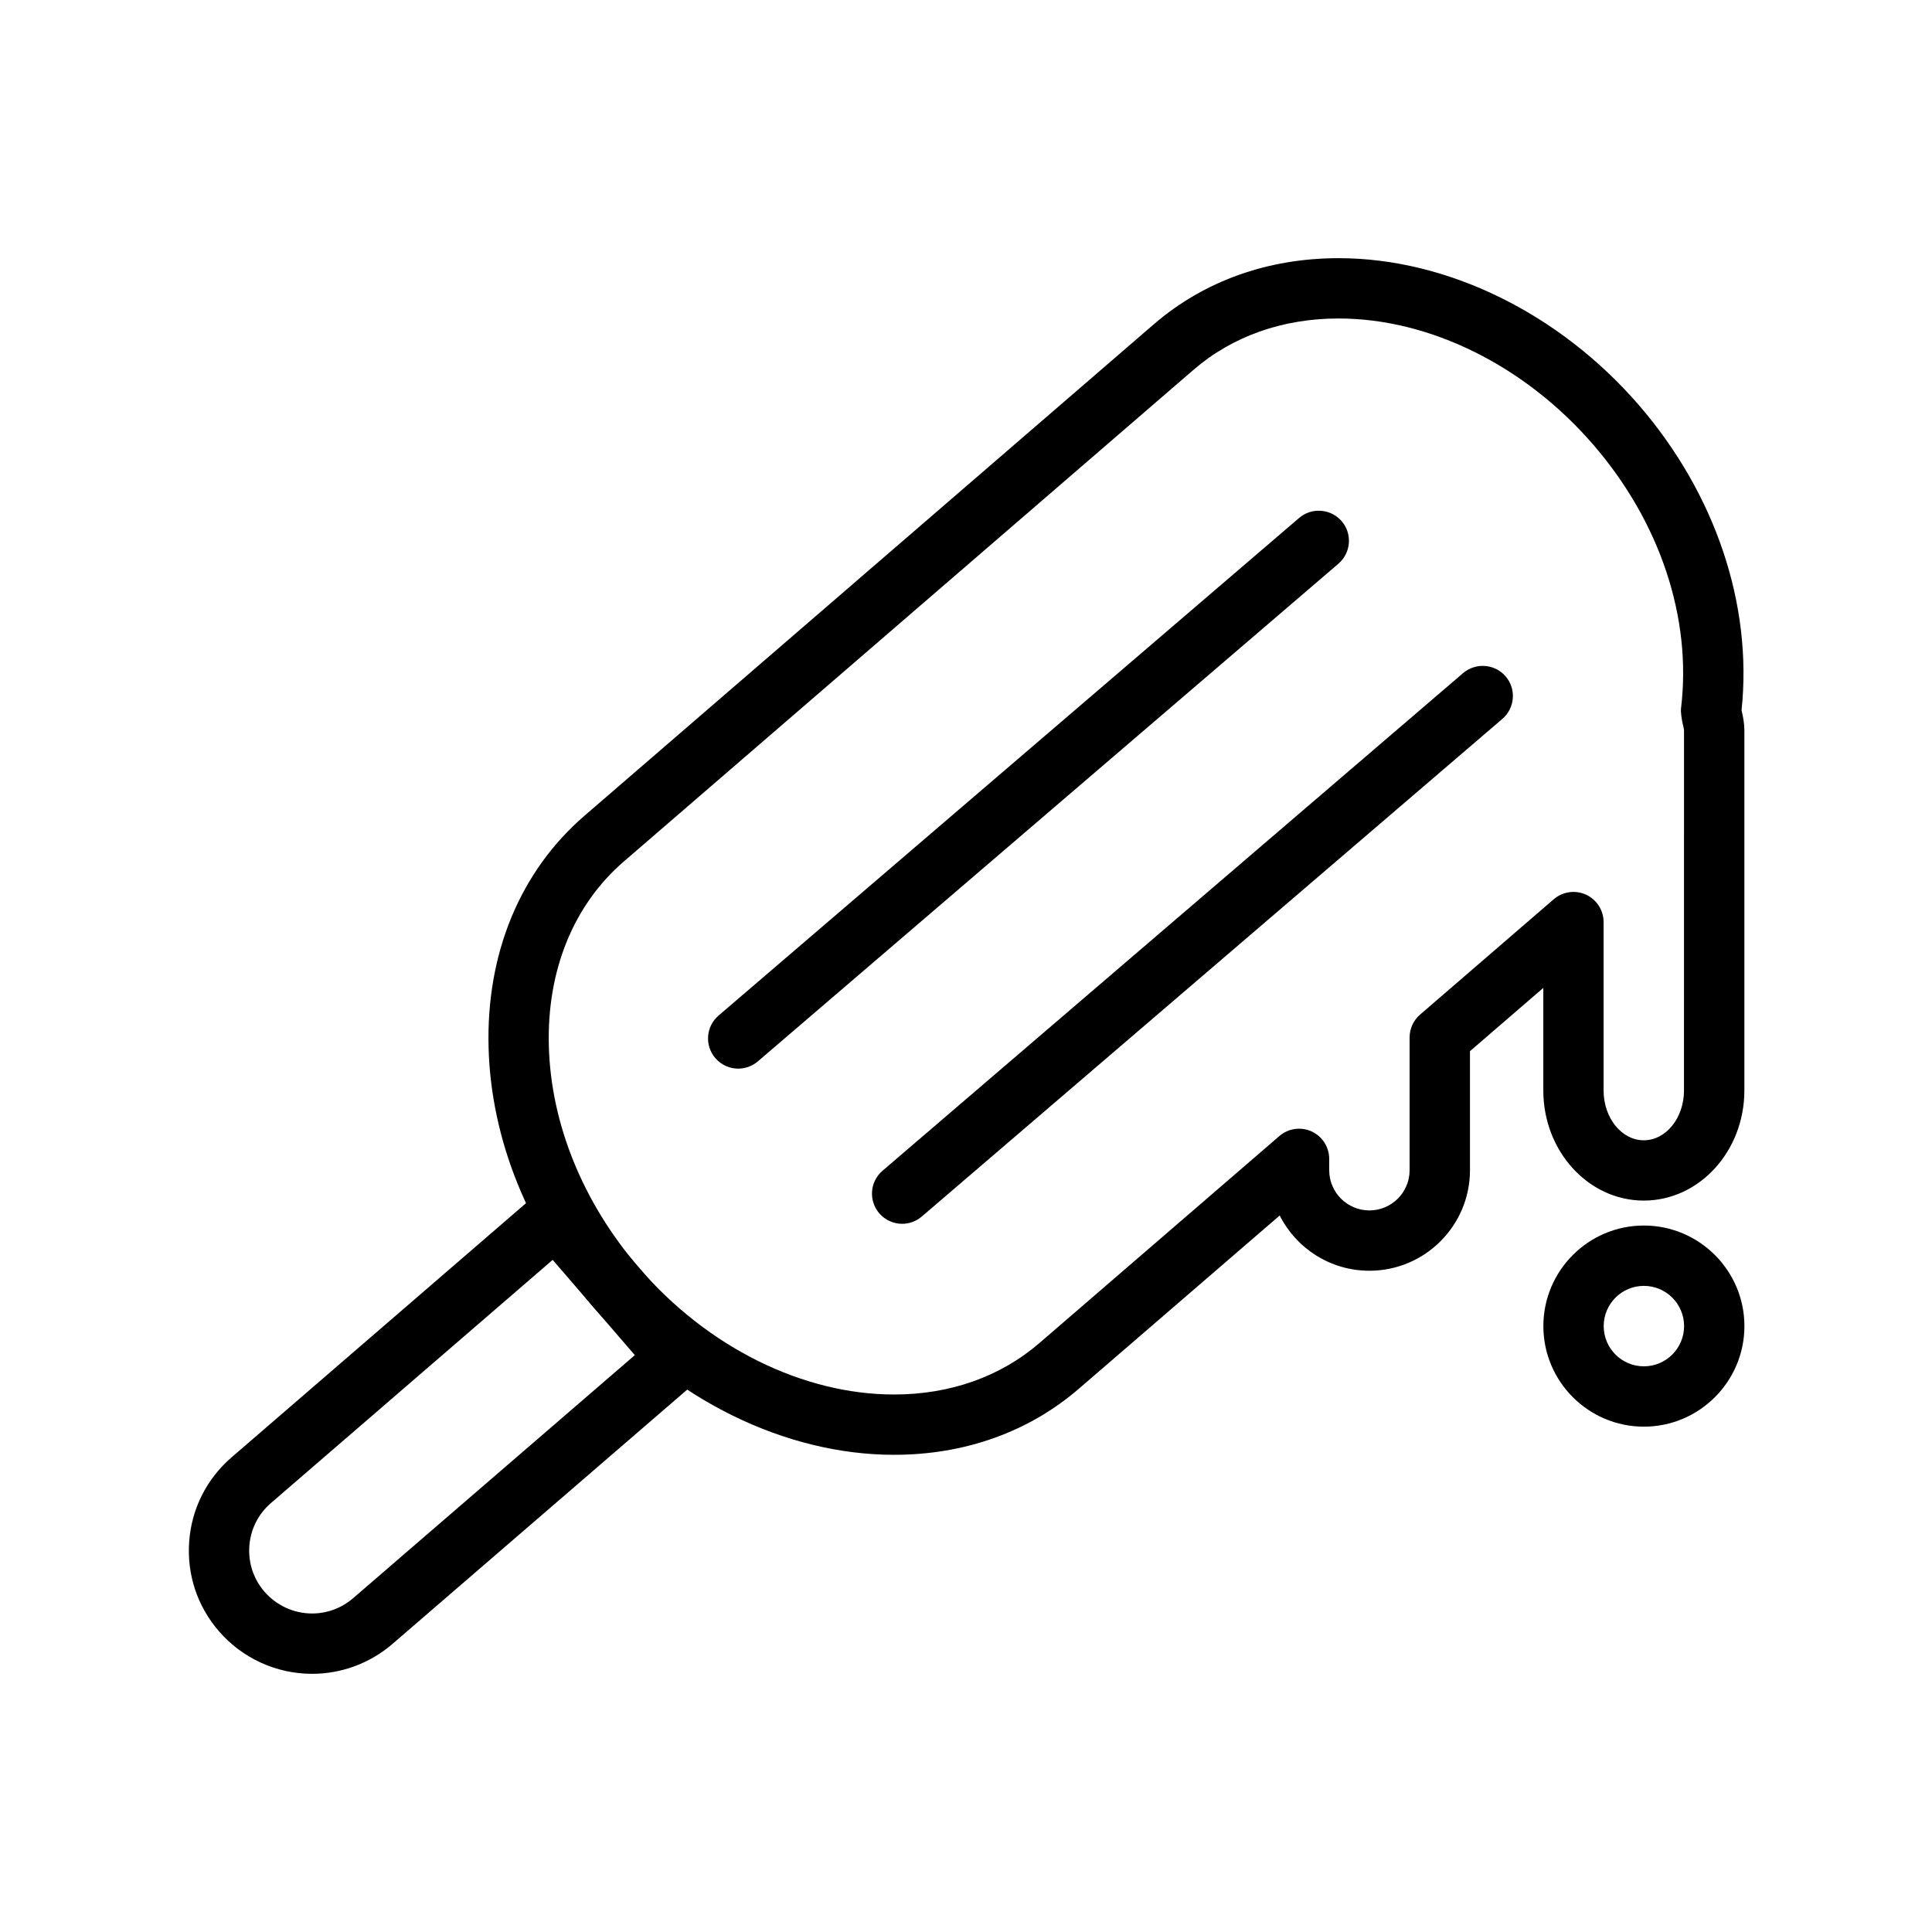 <?xml version="1.0" encoding="UTF-8"?>
<!-- Uploaded to: SVG Repo, www.svgrepo.com, Generator: SVG Repo Mixer Tools -->
<svg fill="#000000" width="800px" height="800px" version="1.1" viewBox="144 144 512 512" xmlns="http://www.w3.org/2000/svg">
 <g>
  <path d="m226.72 587.58c-9.508 0-18.531-4.133-24.727-11.316-5.715-6.606-8.496-15.035-7.856-23.723 0.625-8.699 4.621-16.609 11.211-22.312l80.711-69.672c1.605-1.371 3.621-2.172 5.824-1.918 2.106 0.156 4.074 1.152 5.461 2.766l32.223 37.344c1.375 1.586 2.074 3.68 1.918 5.805-0.156 2.106-1.152 4.074-2.762 5.461l-80.711 69.637c-5.918 5.106-13.469 7.93-21.293 7.93zm63.742-109.7-74.656 64.441c-3.371 2.902-5.402 6.949-5.727 11.387-0.328 4.43 1.094 8.734 3.996 12.09 3.184 3.684 7.789 5.793 12.645 5.793 3.981 0 7.84-1.438 10.852-4.047l74.664-64.418z"/>
  <path d="m339.63 427.2c-2.246 0-4.481-0.953-6.07-2.797-2.871-3.344-2.484-8.402 0.871-11.273l153.86-131.88c3.34-2.84 8.379-2.469 11.27 0.875 2.871 3.34 2.481 8.398-0.875 11.27l-153.86 131.89c-1.504 1.273-3.356 1.914-5.199 1.914z"/>
  <path d="m383.08 468.32c-2.246 0-4.481-0.945-6.074-2.797-2.871-3.34-2.484-8.398 0.875-11.27l153.86-131.88c3.34-2.828 8.383-2.484 11.27 0.875 2.871 3.34 2.481 8.398-0.875 11.27l-153.86 131.88c-1.5 1.281-3.359 1.922-5.195 1.922z"/>
  <path d="m579.64 522.08c-14.691 0-26.633-11.961-26.633-26.652 0-14.688 11.941-26.648 26.633-26.648 14.691 0 26.648 11.961 26.648 26.648 0 14.691-11.957 26.652-26.648 26.652zm0-37.309c-5.871 0-10.645 4.769-10.645 10.656 0 5.891 4.777 10.664 10.645 10.664 5.883 0 10.66-4.777 10.66-10.664s-4.777-10.656-10.66-10.656z"/>
  <path d="m380.95 529.54c-28.773 0-58.527-14.586-79.617-39.031-17.297-20.047-27.195-44.492-27.852-68.824-0.691-24.949 8.352-46.805 25.449-61.539l150.83-130.2c13.305-11.473 30.238-17.527 48.984-17.527 28.773 0 58.543 14.582 79.637 39.012 20.25 23.484 30.098 52.844 27.148 80.805 0.438 1.859 0.746 3.481 0.746 5.356v95.395c0 16.098-11.957 29.18-26.648 29.18-14.691 0-26.633-13.082-26.633-29.18v-27.18l-19.438 16.766v31.555c0 14.688-11.957 26.633-26.648 26.633-10.383 0-19.387-5.965-23.773-14.641l-53.188 45.875c-13.293 11.469-30.23 17.543-49 17.543zm117.8-301.14c-14.855 0-28.191 4.715-38.52 13.66l-150.86 130.2c-13.395 11.539-20.469 28.93-19.922 48.984 0.559 20.656 9.082 41.559 23.992 58.844 18.078 20.949 43.324 33.469 67.5 33.469 14.863 0 28.207-4.727 38.555-13.672l63.555-54.824c2.344-2.031 5.699-2.519 8.539-1.219 2.836 1.309 4.664 4.152 4.664 7.269v3.019c0 5.871 4.777 10.645 10.645 10.645 5.883 0 10.66-4.777 10.66-10.645v-35.199c0-2.328 1.012-4.523 2.781-6.055l35.418-30.566c2.344-2.031 5.719-2.516 8.539-1.219 2.84 1.309 4.672 4.152 4.672 7.273v44.629c0 7.281 4.777 13.195 10.645 13.195 5.883 0 10.66-5.914 10.66-13.195l0.008-95.406c0-0.344-0.172-1.062-0.344-1.785-0.23-0.922-0.574-3.109-0.453-4.062 2.918-23.914-5.543-49.395-23.227-69.859-18.086-20.953-43.328-33.477-67.512-33.477z"/>
 </g>
</svg>